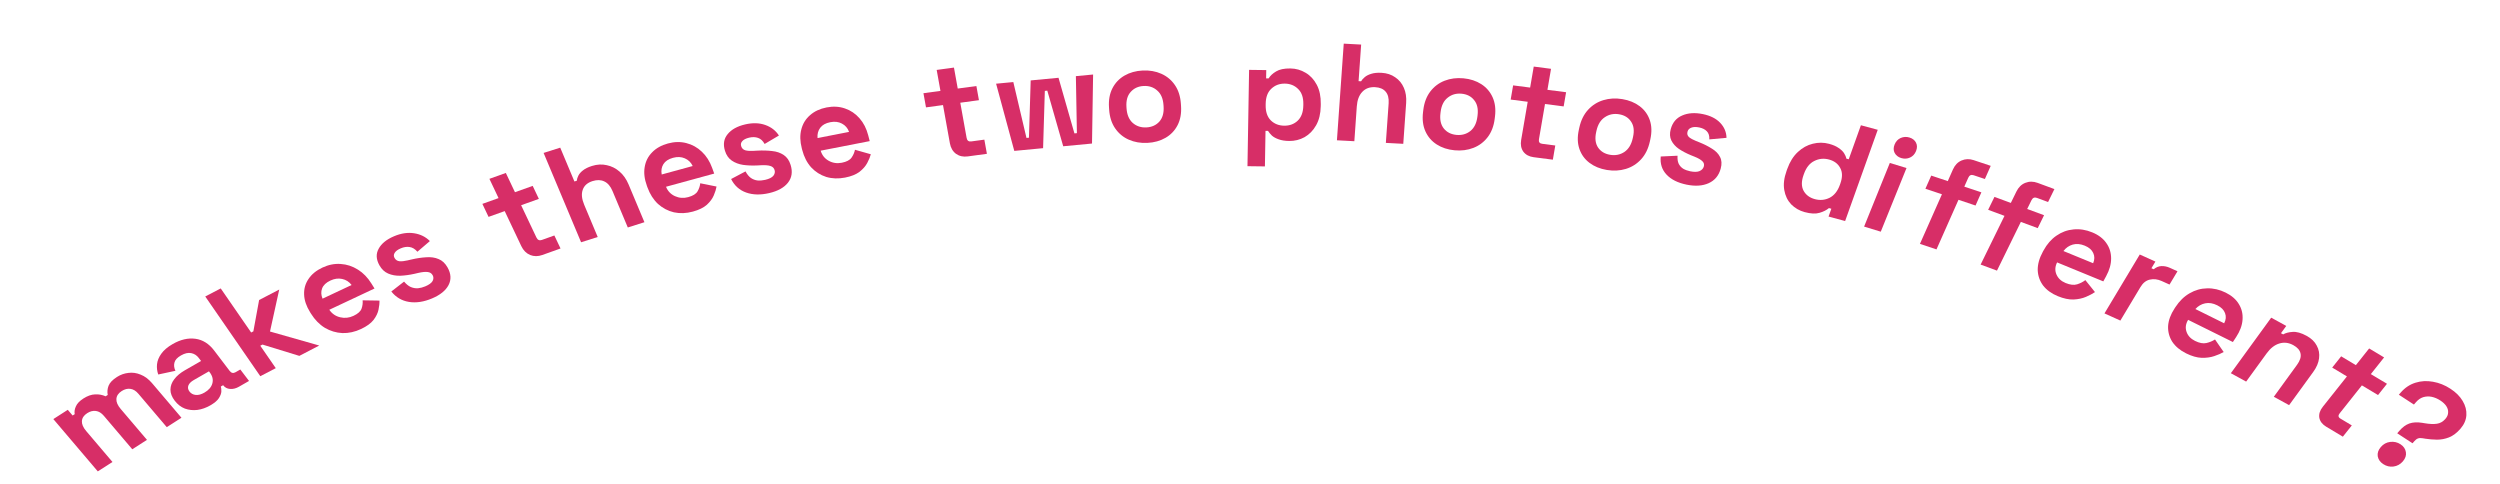 <svg width="578" height="112" viewBox="0 0 578 112" fill="none" xmlns="http://www.w3.org/2000/svg">
<path d="M22.61 108.984L12.331 96.891L15.671 94.749L16.79 96.066L17.275 95.755C17.163 95.199 17.252 94.602 17.542 93.963C17.818 93.309 18.396 92.7 19.276 92.136C20.228 91.525 21.137 91.207 22.001 91.179C22.852 91.136 23.659 91.285 24.42 91.625L24.905 91.314C24.768 90.598 24.833 89.891 25.099 89.193C25.366 88.495 26.011 87.817 27.035 87.161C27.861 86.631 28.744 86.316 29.685 86.215C30.63 86.086 31.576 86.22 32.524 86.617C33.476 86.986 34.366 87.658 35.195 88.634L41.951 96.582L38.557 98.759L31.988 91.029C31.421 90.363 30.811 89.988 30.158 89.905C29.49 89.805 28.816 89.974 28.133 90.412C27.361 90.907 26.953 91.52 26.909 92.252C26.869 92.956 27.201 93.722 27.905 94.551L33.978 101.695L30.584 103.872L24.014 96.142C23.448 95.476 22.838 95.101 22.184 95.018C21.517 94.918 20.842 95.087 20.16 95.525C19.387 96.02 18.979 96.633 18.935 97.365C18.895 98.069 19.227 98.835 19.932 99.664L26.004 106.808L22.61 108.984Z" fill="#D72E67"/>
<path d="M48.632 93.719C47.651 94.282 46.656 94.633 45.647 94.774C44.624 94.897 43.656 94.795 42.741 94.466C41.832 94.109 41.048 93.498 40.389 92.632C39.73 91.767 39.403 90.918 39.408 90.085C39.419 89.226 39.712 88.423 40.288 87.678C40.87 86.905 41.678 86.221 42.715 85.627L46.489 83.46L45.946 82.747C45.494 82.153 44.923 81.786 44.231 81.646C43.527 81.489 42.731 81.666 41.843 82.175C40.973 82.674 40.468 83.233 40.327 83.851C40.172 84.451 40.25 85.078 40.56 85.729L36.585 86.584C36.316 85.811 36.222 85.024 36.302 84.221C36.389 83.391 36.716 82.581 37.285 81.791C37.859 80.974 38.738 80.225 39.922 79.546C41.735 78.505 43.486 78.098 45.173 78.325C46.861 78.551 48.305 79.454 49.507 81.033L53.091 85.744C53.479 86.254 53.931 86.36 54.45 86.062L55.56 85.425L57.575 88.074L55.243 89.412C54.559 89.805 53.878 89.976 53.202 89.925C52.525 89.874 51.993 89.594 51.606 89.085L51.586 89.06L51.059 89.362C51.14 89.609 51.18 89.976 51.179 90.464C51.166 90.935 50.978 91.457 50.617 92.031C50.256 92.604 49.594 93.167 48.632 93.719ZM47.266 90.771C48.247 90.208 48.855 89.505 49.091 88.662C49.333 87.792 49.137 86.941 48.504 86.109L48.31 85.854L44.786 87.877C44.138 88.249 43.726 88.668 43.55 89.135C43.373 89.602 43.46 90.065 43.809 90.523C44.157 90.982 44.636 91.244 45.244 91.31C45.852 91.375 46.526 91.196 47.266 90.771Z" fill="#D72E67"/>
<path d="M60.181 86.98L47.455 68.546L51.031 66.684L58.067 76.875L58.578 76.609L59.906 69.366L64.56 66.942L62.424 76.647L73.805 79.885L69.207 82.28L60.687 79.664L60.176 79.93L63.758 85.118L60.181 86.98Z" fill="#D72E67"/>
<path d="M83.477 76.066C82.049 76.738 80.609 77.052 79.159 77.008C77.717 76.938 76.365 76.532 75.104 75.79C73.851 75.022 72.784 73.932 71.903 72.52L71.7 72.194C70.82 70.782 70.357 69.419 70.312 68.106C70.256 66.774 70.594 65.574 71.325 64.504C72.044 63.416 73.119 62.536 74.547 61.864C75.956 61.202 77.368 60.924 78.783 61.031C80.187 61.12 81.506 61.553 82.74 62.33C83.962 63.09 85.002 64.157 85.86 65.533L86.588 66.701L76.135 71.618C76.749 72.523 77.584 73.102 78.641 73.354C79.697 73.606 80.727 73.497 81.73 73.024C82.754 72.543 83.377 71.981 83.6 71.337C83.823 70.694 83.901 70.06 83.837 69.435L87.733 69.498C87.757 70.096 87.682 70.798 87.511 71.605C87.348 72.384 86.966 73.172 86.365 73.97C85.752 74.75 84.79 75.448 83.477 76.066ZM74.572 69.052L81.29 65.892C80.728 65.15 80 64.684 79.108 64.495C78.236 64.297 77.327 64.42 76.381 64.865C75.396 65.328 74.761 65.931 74.475 66.674C74.19 67.417 74.222 68.21 74.572 69.052Z" fill="#D72E67"/>
<path d="M99.907 68.988C98.002 69.796 96.221 70.068 94.564 69.804C92.907 69.54 91.543 68.737 90.473 67.394L93.419 65.108C93.923 65.7 94.436 66.116 94.959 66.354C95.502 66.585 96.057 66.683 96.622 66.651C97.197 66.591 97.769 66.441 98.338 66.199C99.202 65.832 99.762 65.422 100.018 64.968C100.263 64.496 100.265 64.046 100.025 63.618C99.784 63.19 99.405 62.948 98.886 62.892C98.358 62.817 97.62 62.888 96.672 63.106L95.769 63.316C94.643 63.564 93.569 63.709 92.546 63.751C91.514 63.774 90.58 63.606 89.745 63.246C88.91 62.887 88.237 62.251 87.724 61.34C86.951 59.964 86.89 58.688 87.543 57.513C88.185 56.32 89.37 55.356 91.098 54.623C92.728 53.931 94.277 53.7 95.744 53.93C97.211 54.16 98.425 54.762 99.386 55.736L96.505 58.202C95.95 57.562 95.344 57.198 94.685 57.108C94.047 57.011 93.374 57.112 92.667 57.412C91.96 57.712 91.488 58.062 91.251 58.462C91.003 58.844 90.994 59.239 91.224 59.648C91.475 60.094 91.86 60.346 92.378 60.402C92.886 60.44 93.505 60.373 94.236 60.201L95.139 59.991C96.343 59.71 97.476 59.54 98.538 59.482C99.608 59.396 100.561 59.533 101.396 59.893C102.24 60.225 102.934 60.875 103.477 61.842C104.293 63.293 104.366 64.655 103.696 65.93C103.036 67.177 101.773 68.197 99.907 68.988Z" fill="#D72E67"/>
<path d="M125.375 58.956C124.391 59.308 123.45 59.306 122.553 58.95C121.668 58.568 120.992 57.886 120.526 56.903L116.688 48.806L112.952 50.142L111.527 47.135L115.263 45.799L113.152 41.345L116.949 39.988L119.06 44.441L123.158 42.976L124.583 45.983L120.485 47.448L124.021 54.909C124.295 55.487 124.713 55.676 125.276 55.475L128.168 54.441L129.594 57.448L125.375 58.956Z" fill="#D72E67"/>
<path d="M134.347 56.011L125.681 35.356L129.525 34.139L132.806 41.959L133.355 41.785C133.386 41.419 133.508 41.023 133.722 40.599C133.935 40.175 134.286 39.774 134.773 39.398C135.272 38.994 135.969 38.651 136.864 38.368C138.043 37.995 139.182 37.935 140.279 38.189C141.389 38.418 142.382 38.917 143.258 39.687C144.125 40.437 144.815 41.422 145.327 42.642L148.991 51.376L145.147 52.593L141.607 44.154C141.144 43.052 140.513 42.316 139.712 41.946C138.932 41.568 138.023 41.544 136.986 41.872C135.806 42.246 135.052 42.919 134.723 43.892C134.386 44.846 134.502 46.001 135.072 47.359L138.191 54.795L134.347 56.011Z" fill="#D72E67"/>
<path d="M160.199 48.919C158.676 49.335 157.216 49.392 155.817 49.091C154.433 48.764 153.204 48.118 152.131 47.155C151.072 46.166 150.259 44.889 149.692 43.325L149.562 42.964C148.995 41.399 148.824 39.958 149.048 38.64C149.264 37.303 149.836 36.165 150.763 35.229C151.683 34.272 152.905 33.586 154.428 33.169C155.93 32.759 157.357 32.733 158.708 33.091C160.051 33.43 161.243 34.096 162.281 35.091C163.313 36.066 164.104 37.315 164.656 38.84L165.125 40.133L153.981 43.178C154.393 44.19 155.085 44.915 156.059 45.355C157.032 45.794 158.054 45.868 159.124 45.575C160.215 45.277 160.934 44.827 161.281 44.225C161.628 43.623 161.834 43.005 161.898 42.37L165.666 43.127C165.567 43.727 165.352 44.414 165.022 45.187C164.705 45.935 164.173 46.654 163.427 47.342C162.675 48.011 161.598 48.536 160.199 48.919ZM152.988 40.341L160.15 38.385C159.755 37.544 159.144 36.951 158.317 36.604C157.511 36.251 156.604 36.212 155.595 36.488C154.546 36.774 153.807 37.263 153.378 37.953C152.95 38.643 152.82 39.439 152.988 40.341Z" fill="#D72E67"/>
<path d="M177.858 44.637C175.843 45.108 174.059 45.066 172.506 44.511C170.953 43.956 169.795 42.915 169.033 41.389L172.363 39.627C172.729 40.307 173.142 40.811 173.601 41.141C174.08 41.466 174.597 41.662 175.153 41.729C175.722 41.771 176.309 41.721 176.911 41.581C177.825 41.367 178.453 41.056 178.795 40.649C179.13 40.221 179.225 39.773 179.08 39.304C178.935 38.835 178.616 38.527 178.125 38.38C177.628 38.212 176.897 38.153 175.932 38.204L175.012 38.255C173.869 38.303 172.797 38.259 171.796 38.121C170.789 37.963 169.918 37.631 169.182 37.125C168.447 36.62 167.924 35.868 167.615 34.869C167.148 33.361 167.352 32.079 168.228 31.022C169.097 29.945 170.446 29.193 172.274 28.765C173.998 28.363 175.548 28.405 176.924 28.892C178.3 29.379 179.354 30.192 180.086 31.333L176.781 33.285C176.375 32.549 175.862 32.079 175.242 31.875C174.642 31.665 173.968 31.648 173.221 31.822C172.473 31.997 171.943 32.263 171.63 32.62C171.311 32.957 171.221 33.349 171.36 33.798C171.511 34.287 171.832 34.605 172.324 34.752C172.809 34.88 173.423 34.922 174.167 34.879L175.087 34.828C176.314 34.76 177.448 34.79 178.49 34.918C179.547 35.021 180.443 35.325 181.179 35.831C181.929 36.311 182.468 37.081 182.796 38.141C183.288 39.73 183.078 41.101 182.165 42.254C181.267 43.382 179.831 44.176 177.858 44.637Z" fill="#D72E67"/>
<path d="M195.372 41.059C193.822 41.361 192.368 41.309 191.009 40.901C189.666 40.469 188.507 39.729 187.533 38.683C186.574 37.611 185.886 36.27 185.47 34.659L185.374 34.287C184.958 32.676 184.922 31.218 185.267 29.915C185.606 28.59 186.28 27.493 187.287 26.625C188.288 25.735 189.564 25.139 191.114 24.837C192.642 24.539 194.06 24.621 195.367 25.082C196.668 25.522 197.788 26.28 198.726 27.356C199.658 28.411 200.327 29.723 200.733 31.293L201.077 32.625L189.739 34.836C190.053 35.881 190.672 36.66 191.597 37.174C192.521 37.688 193.528 37.839 194.617 37.627C195.727 37.41 196.482 37.014 196.883 36.437C197.283 35.859 197.545 35.255 197.668 34.624L201.335 35.666C201.181 36.26 200.904 36.933 200.504 37.683C200.12 38.409 199.525 39.089 198.722 39.723C197.912 40.336 196.796 40.782 195.372 41.059ZM189.017 31.917L196.304 30.496C195.991 29.625 195.44 28.983 194.652 28.573C193.885 28.158 192.989 28.051 191.963 28.251C190.895 28.459 190.116 28.893 189.627 29.553C189.138 30.212 188.934 31 189.017 31.917Z" fill="#D72E67"/>
<path d="M223.733 36.164C222.697 36.304 221.795 36.104 221.026 35.563C220.275 34.999 219.803 34.181 219.61 33.11L218.022 24.292L214.09 24.826L213.501 21.551L217.433 21.017L216.56 16.167L220.555 15.624L221.428 20.474L225.74 19.888L226.33 23.164L222.018 23.749L223.48 31.875C223.594 32.505 223.947 32.779 224.538 32.699L227.582 32.286L228.172 35.561L223.733 36.164Z" fill="#D72E67"/>
<path d="M234.504 34.887L230.298 19.35L234.28 18.973L237.32 31.89L237.893 31.836L238.294 18.593L244.729 17.984L248.406 30.84L248.979 30.786L248.743 17.604L252.726 17.227L252.472 33.186L245.814 33.817L242.137 20.96L241.564 21.014L241.163 34.257L234.504 34.887Z" fill="#D72E67"/>
<path d="M265.282 33.035C263.706 33.114 262.268 32.865 260.968 32.289C259.669 31.714 258.617 30.837 257.812 29.66C257.007 28.483 256.548 27.043 256.435 25.34L256.402 24.829C256.289 23.126 256.554 21.65 257.198 20.4C257.842 19.151 258.772 18.175 259.987 17.474C261.201 16.772 262.597 16.382 264.174 16.303C265.751 16.225 267.189 16.473 268.488 17.049C269.787 17.625 270.84 18.501 271.644 19.678C272.449 20.855 272.908 22.296 273.021 23.998L273.055 24.509C273.168 26.212 272.902 27.688 272.258 28.938C271.614 30.188 270.684 31.163 269.47 31.864C268.255 32.566 266.859 32.956 265.282 33.035ZM265.045 29.459C266.281 29.397 267.278 28.952 268.035 28.124C268.791 27.274 269.12 26.105 269.021 24.615L269 24.295C268.902 22.805 268.421 21.687 267.559 20.94C266.717 20.17 265.668 19.817 264.411 19.88C263.175 19.941 262.179 20.397 261.423 21.246C260.666 22.074 260.336 23.233 260.435 24.724L260.456 25.043C260.555 26.533 261.036 27.662 261.899 28.431C262.761 29.178 263.81 29.52 265.045 29.459Z" fill="#D72E67"/>
<path d="M288.416 38.423L288.79 16.154L292.758 16.204L292.726 18.124L293.302 18.131C293.675 17.517 294.249 16.981 295.025 16.521C295.801 16.04 296.904 15.809 298.333 15.827C299.613 15.843 300.792 16.178 301.869 16.832C302.946 17.464 303.806 18.393 304.446 19.617C305.087 20.841 305.393 22.317 305.364 24.045L305.355 24.557C305.326 26.285 304.971 27.752 304.289 28.96C303.608 30.167 302.717 31.084 301.619 31.71C300.52 32.315 299.331 32.609 298.051 32.593C297.092 32.581 296.283 32.453 295.626 32.21C294.989 31.988 294.471 31.705 294.072 31.358C293.694 30.991 293.391 30.624 293.162 30.259L292.586 30.251L292.448 38.474L288.416 38.423ZM296.895 29.058C298.153 29.074 299.194 28.692 300.018 27.913C300.864 27.113 301.3 25.945 301.325 24.41L301.331 24.09C301.357 22.554 300.96 21.386 300.141 20.586C299.323 19.765 298.295 19.347 297.058 19.331C295.821 19.316 294.78 19.708 293.934 20.508C293.089 21.286 292.653 22.444 292.627 23.979L292.622 24.299C292.596 25.835 292.993 27.014 293.811 27.835C294.63 28.634 295.657 29.042 296.895 29.058Z" fill="#D72E67"/>
<path d="M309.098 32.435L310.673 10.09L314.699 10.305L314.103 18.764L314.678 18.794C314.873 18.463 315.163 18.136 315.549 17.815C315.935 17.494 316.434 17.243 317.046 17.062C317.68 16.86 318.466 16.785 319.403 16.834C320.639 16.9 321.694 17.245 322.57 17.868C323.468 18.471 324.138 19.286 324.578 20.314C325.021 21.32 325.195 22.483 325.102 23.802L324.437 33.25L320.41 33.036L321.054 23.907C321.138 22.715 320.902 21.806 320.348 21.178C319.815 20.552 319.005 20.21 317.918 20.152C316.683 20.086 315.695 20.45 314.955 21.244C314.216 22.016 313.795 23.137 313.691 24.605L313.125 32.649L309.098 32.435Z" fill="#D72E67"/>
<path d="M336.297 34.747C334.725 34.601 333.352 34.152 332.177 33.4C331.002 32.648 330.128 31.635 329.554 30.361C328.981 29.087 328.799 27.603 329.008 25.909L329.071 25.401C329.28 23.707 329.82 22.291 330.691 21.151C331.562 20.011 332.663 19.182 333.995 18.664C335.326 18.145 336.778 17.959 338.35 18.105C339.922 18.252 341.295 18.701 342.47 19.452C343.645 20.204 344.519 21.217 345.092 22.491C345.666 23.765 345.848 25.249 345.639 26.943L345.576 27.451C345.367 29.145 344.827 30.562 343.956 31.701C343.085 32.841 341.984 33.67 340.652 34.189C339.32 34.707 337.869 34.893 336.297 34.747ZM336.736 31.19C337.968 31.305 339.036 31.008 339.939 30.3C340.846 29.57 341.391 28.464 341.573 26.982L341.613 26.665C341.795 25.183 341.532 24.012 340.821 23.154C340.134 22.276 339.164 21.779 337.911 21.662C336.679 21.548 335.61 21.855 334.704 22.584C333.8 23.293 333.256 24.388 333.073 25.87L333.034 26.188C332.851 27.67 333.114 28.851 333.822 29.73C334.532 30.589 335.504 31.075 336.736 31.19Z" fill="#D72E67"/>
<path d="M354.576 36.344C353.539 36.21 352.747 35.785 352.199 35.069C351.676 34.335 351.507 33.432 351.691 32.36L353.205 23.529L349.269 23.02L349.832 19.74L353.767 20.249L354.6 15.391L358.598 15.909L357.766 20.766L362.082 21.324L361.519 24.604L357.203 24.046L355.808 32.183C355.7 32.814 355.942 33.168 356.535 33.244L359.581 33.638L359.019 36.918L354.576 36.344Z" fill="#D72E67"/>
<path d="M371.492 39.293C369.935 39.034 368.604 38.489 367.5 37.658C366.396 36.827 365.617 35.758 365.163 34.452C364.709 33.145 364.665 31.659 365.032 29.992L365.142 29.492C365.509 27.825 366.18 26.457 367.157 25.389C368.134 24.32 369.312 23.576 370.691 23.157C372.071 22.738 373.539 22.658 375.096 22.917C376.654 23.175 377.984 23.72 379.089 24.551C380.193 25.382 380.972 26.451 381.426 27.758C381.88 29.064 381.924 30.55 381.557 32.217L381.447 32.717C381.08 34.384 380.408 35.752 379.431 36.821C378.455 37.889 377.276 38.633 375.897 39.052C374.518 39.471 373.05 39.551 371.492 39.293ZM372.263 35.792C373.483 35.995 374.578 35.777 375.548 35.139C376.522 34.48 377.169 33.422 377.49 31.963L377.559 31.651C377.88 30.192 377.725 29.011 377.095 28.108C376.491 27.186 375.568 26.623 374.326 26.417C373.105 26.214 372.008 26.442 371.034 27.101C370.065 27.739 369.42 28.788 369.099 30.246L369.03 30.559C368.709 32.017 368.861 33.209 369.487 34.133C370.117 35.037 371.042 35.59 372.263 35.792Z" fill="#D72E67"/>
<path d="M389.937 42.689C387.91 42.274 386.366 41.501 385.305 40.37C384.244 39.24 383.796 37.844 383.961 36.183L387.849 36.002C387.799 36.752 387.886 37.368 388.108 37.848C388.352 38.333 388.699 38.719 389.15 39.007C389.628 39.279 390.17 39.477 390.776 39.601C391.695 39.79 392.417 39.774 392.939 39.556C393.468 39.316 393.796 38.96 393.925 38.486C394.054 38.013 393.942 37.61 393.592 37.277C393.246 36.923 392.636 36.57 391.761 36.217L390.926 35.883C389.895 35.454 388.978 34.973 388.174 34.439C387.376 33.884 386.792 33.232 386.422 32.482C386.052 31.733 386.004 30.853 386.278 29.845C386.692 28.321 387.573 27.274 388.919 26.702C390.272 26.11 391.867 26.002 393.706 26.379C395.441 26.735 396.78 27.411 397.722 28.409C398.664 29.406 399.146 30.559 399.165 31.867L395.195 32.227C395.241 31.41 395.047 30.783 394.614 30.347C394.202 29.915 393.62 29.622 392.867 29.467C392.115 29.313 391.504 29.329 391.034 29.515C390.57 29.681 390.276 29.99 390.153 30.443C390.019 30.937 390.127 31.351 390.478 31.683C390.835 31.996 391.351 32.286 392.028 32.555L392.864 32.89C393.979 33.336 394.958 33.83 395.804 34.373C396.676 34.899 397.297 35.537 397.666 36.286C398.063 37.02 398.116 37.922 397.825 38.992C397.389 40.598 396.455 41.721 395.023 42.362C393.618 42.987 391.922 43.096 389.937 42.689Z" fill="#D72E67"/>
<path d="M417.235 49.04C416.02 48.712 414.981 48.113 414.118 47.241C413.283 46.355 412.751 45.254 412.522 43.937C412.293 42.619 412.469 41.147 413.051 39.52L413.223 39.038C413.805 37.411 414.62 36.111 415.667 35.138C416.715 34.165 417.869 33.529 419.127 33.23C420.393 32.911 421.644 32.918 422.88 33.251C423.807 33.501 424.54 33.82 425.079 34.208C425.645 34.581 426.067 34.981 426.343 35.408C426.62 35.834 426.796 36.257 426.873 36.674L427.429 36.824L430.241 28.959L434.134 30.009L426.593 51.102L422.762 50.068L423.408 48.261L422.852 48.111C422.301 48.578 421.572 48.944 420.665 49.206C419.779 49.473 418.636 49.418 417.235 49.04ZM419.594 46.042C420.789 46.365 421.92 46.262 422.99 45.736C424.066 45.189 424.862 44.193 425.379 42.746L425.487 42.445C426.004 40.999 425.994 39.795 425.457 38.836C424.947 37.861 424.084 37.21 422.869 36.882C421.674 36.56 420.539 36.672 419.463 37.219C418.394 37.745 417.601 38.732 417.084 40.178L416.976 40.48C416.459 41.926 416.465 43.139 416.996 44.119C417.533 45.079 418.399 45.72 419.594 46.042Z" fill="#D72E67"/>
<path d="M430.98 52.388L436.927 37.673L440.784 38.849L434.836 53.564L430.98 52.388ZM439.551 36.54C438.857 36.328 438.353 35.93 438.039 35.346C437.746 34.768 437.743 34.123 438.031 33.41C438.318 32.699 438.785 32.196 439.43 31.904C440.096 31.619 440.775 31.581 441.469 31.793C442.183 32.011 442.687 32.409 442.981 32.987C443.274 33.565 443.277 34.21 442.989 34.922C442.702 35.634 442.235 36.136 441.59 36.428C440.945 36.721 440.265 36.758 439.551 36.54Z" fill="#D72E67"/>
<path d="M443.891 56.383L448.976 44.916L445.153 43.637L446.502 40.595L450.326 41.874L451.519 39.183C451.96 38.188 452.614 37.5 453.481 37.118C454.376 36.723 455.319 36.692 456.31 37.023L460.256 38.343L458.906 41.386L456.296 40.513C455.73 40.323 455.317 40.521 455.058 41.106L454.149 43.153L458.094 44.473L456.745 47.516L452.8 46.196L447.714 57.662L443.891 56.383Z" fill="#D72E67"/>
<path d="M457.92 61.17L463.439 49.905L459.657 48.507L461.122 45.519L464.904 46.917L466.199 44.273C466.678 43.296 467.358 42.631 468.24 42.278C469.151 41.914 470.097 41.913 471.078 42.275L474.979 43.718L473.515 46.706L470.934 45.752C470.374 45.545 469.953 45.729 469.671 46.303L468.685 48.315L472.587 49.757L471.123 52.746L467.221 51.303L461.702 62.568L457.92 61.17Z" fill="#D72E67"/>
<path d="M475.768 68.475C474.308 67.875 473.174 67.054 472.365 66.011C471.586 64.958 471.172 63.767 471.121 62.44C471.101 61.102 471.489 59.702 472.284 58.241L472.468 57.904C473.263 56.442 474.258 55.303 475.451 54.486C476.654 53.65 477.966 53.169 479.388 53.042C480.819 52.896 482.265 53.123 483.725 53.723C485.166 54.314 486.251 55.138 486.98 56.194C487.719 57.231 488.089 58.414 488.09 59.744C488.1 61.056 487.718 62.423 486.943 63.847L486.285 65.056L475.599 60.668C475.118 61.64 475.07 62.571 475.454 63.463C475.838 64.354 476.543 65.01 477.57 65.432C478.616 65.861 479.502 65.962 480.23 65.733C480.958 65.505 481.593 65.181 482.135 64.762L484.358 67.531C483.817 67.905 483.122 68.273 482.273 68.635C481.454 68.987 480.498 69.19 479.405 69.246C478.323 69.283 477.11 69.026 475.768 68.475ZM477.067 58.038L483.934 60.858C484.294 60.02 484.3 59.232 483.954 58.493C483.627 57.763 482.98 57.199 482.013 56.802C481.006 56.389 480.075 56.304 479.217 56.548C478.36 56.792 477.643 57.289 477.067 58.038Z" fill="#D72E67"/>
<path d="M486.554 72.458L494.713 58.844L498.329 60.478L497.407 62.016L497.932 62.253C498.475 61.8 499.066 61.556 499.706 61.52C500.365 61.492 501.025 61.627 501.686 61.926L503.435 62.717L501.593 65.791L499.785 64.974C498.852 64.552 497.941 64.443 497.054 64.646C496.177 64.831 495.448 65.409 494.867 66.379L490.228 74.119L486.554 72.458Z" fill="#D72E67"/>
<path d="M505.437 81.7C504.023 80.999 502.952 80.103 502.225 79.01C501.529 77.909 501.209 76.699 501.265 75.379C501.351 74.052 501.851 72.692 502.764 71.301L502.975 70.98C503.888 69.589 504.975 68.532 506.235 67.809C507.507 67.068 508.859 66.687 510.293 66.664C511.738 66.624 513.168 66.954 514.583 67.654C515.978 68.346 516.999 69.241 517.645 70.341C518.303 71.423 518.579 72.623 518.473 73.941C518.379 75.242 517.887 76.57 516.998 77.925L516.242 79.076L505.891 73.948C505.332 74.877 505.209 75.797 505.523 76.708C505.836 77.62 506.49 78.322 507.484 78.814C508.497 79.316 509.377 79.48 510.125 79.307C510.872 79.133 511.534 78.858 512.11 78.482L514.115 81.389C513.543 81.721 512.818 82.035 511.938 82.332C511.09 82.621 510.117 82.753 509.018 82.729C507.931 82.687 506.737 82.344 505.437 81.7ZM507.57 71.448L514.223 74.743C514.65 73.938 514.719 73.157 514.431 72.4C514.162 71.653 513.559 71.047 512.622 70.583C511.647 70.1 510.721 69.948 509.843 70.128C508.965 70.307 508.207 70.748 507.57 71.448Z" fill="#D72E67"/>
<path d="M515.772 86.287L525.102 73.447L528.581 75.354L527.359 77.037L527.864 77.314C528.414 76.988 529.142 76.796 530.048 76.737C530.966 76.662 532.052 76.967 533.306 77.654C534.391 78.249 535.166 79 535.632 79.907C536.129 80.806 536.307 81.785 536.167 82.842C536.039 83.882 535.586 84.937 534.809 86.007L529.241 93.67L525.706 91.732L531.085 84.328C531.787 83.362 532.052 82.493 531.88 81.723C531.726 80.963 531.172 80.321 530.217 79.798C529.132 79.204 528.046 79.079 526.958 79.424C525.883 79.751 524.913 80.511 524.048 81.702L519.308 88.225L515.772 86.287Z" fill="#D72E67"/>
<path d="M537.825 98.658C536.928 98.12 536.395 97.431 536.226 96.59C536.089 95.743 536.358 94.894 537.035 94.042L542.609 87.027L539.205 84.987L541.275 82.381L544.679 84.421L547.744 80.562L551.203 82.635L548.137 86.494L551.87 88.731L549.8 91.337L546.067 89.099L540.931 95.564C540.533 96.065 540.59 96.469 541.103 96.776L543.738 98.355L541.667 100.961L537.825 98.658Z" fill="#D72E67"/>
<path d="M554.239 100.176L554.741 99.595C555.453 98.772 556.218 98.211 557.036 97.912C557.871 97.624 558.854 97.571 559.983 97.752L560.606 97.855C561.703 98.041 562.633 98.08 563.397 97.972C564.161 97.865 564.821 97.488 565.38 96.843C565.784 96.375 565.992 95.892 566.003 95.394C566.046 94.892 565.912 94.401 565.601 93.921C565.29 93.44 564.822 92.996 564.196 92.588C563.553 92.168 562.888 91.886 562.203 91.742C561.535 91.609 560.882 91.637 560.243 91.827C559.623 92.027 559.061 92.418 558.559 92.999L558.098 93.532L554.614 91.259L555.033 90.775C555.995 89.661 557.129 88.899 558.435 88.489C559.74 88.078 561.092 88.001 562.491 88.258C563.904 88.498 565.254 89.038 566.54 89.877C567.809 90.704 568.753 91.648 569.373 92.709C570.011 93.781 570.295 94.875 570.225 95.99C570.155 97.106 569.701 98.147 568.864 99.116C568.027 100.084 567.139 100.755 566.202 101.127C565.279 101.484 564.346 101.658 563.403 101.649C562.493 101.636 561.606 101.562 560.744 101.429L560.121 101.325C559.687 101.244 559.325 101.26 559.032 101.372C558.753 101.468 558.461 101.693 558.154 102.048L557.777 102.484L554.239 100.176ZM551.008 107.306C550.294 106.84 549.867 106.234 549.73 105.488C549.624 104.738 549.864 104.024 550.45 103.346C551.037 102.668 551.752 102.277 552.597 102.172C553.474 102.063 554.27 102.241 554.985 102.707C555.718 103.185 556.137 103.799 556.242 104.55C556.362 105.284 556.129 105.99 555.543 106.668C554.957 107.345 554.234 107.745 553.375 107.866C552.53 107.971 551.741 107.784 551.008 107.306Z" fill="#D72E67"/>
</svg>
